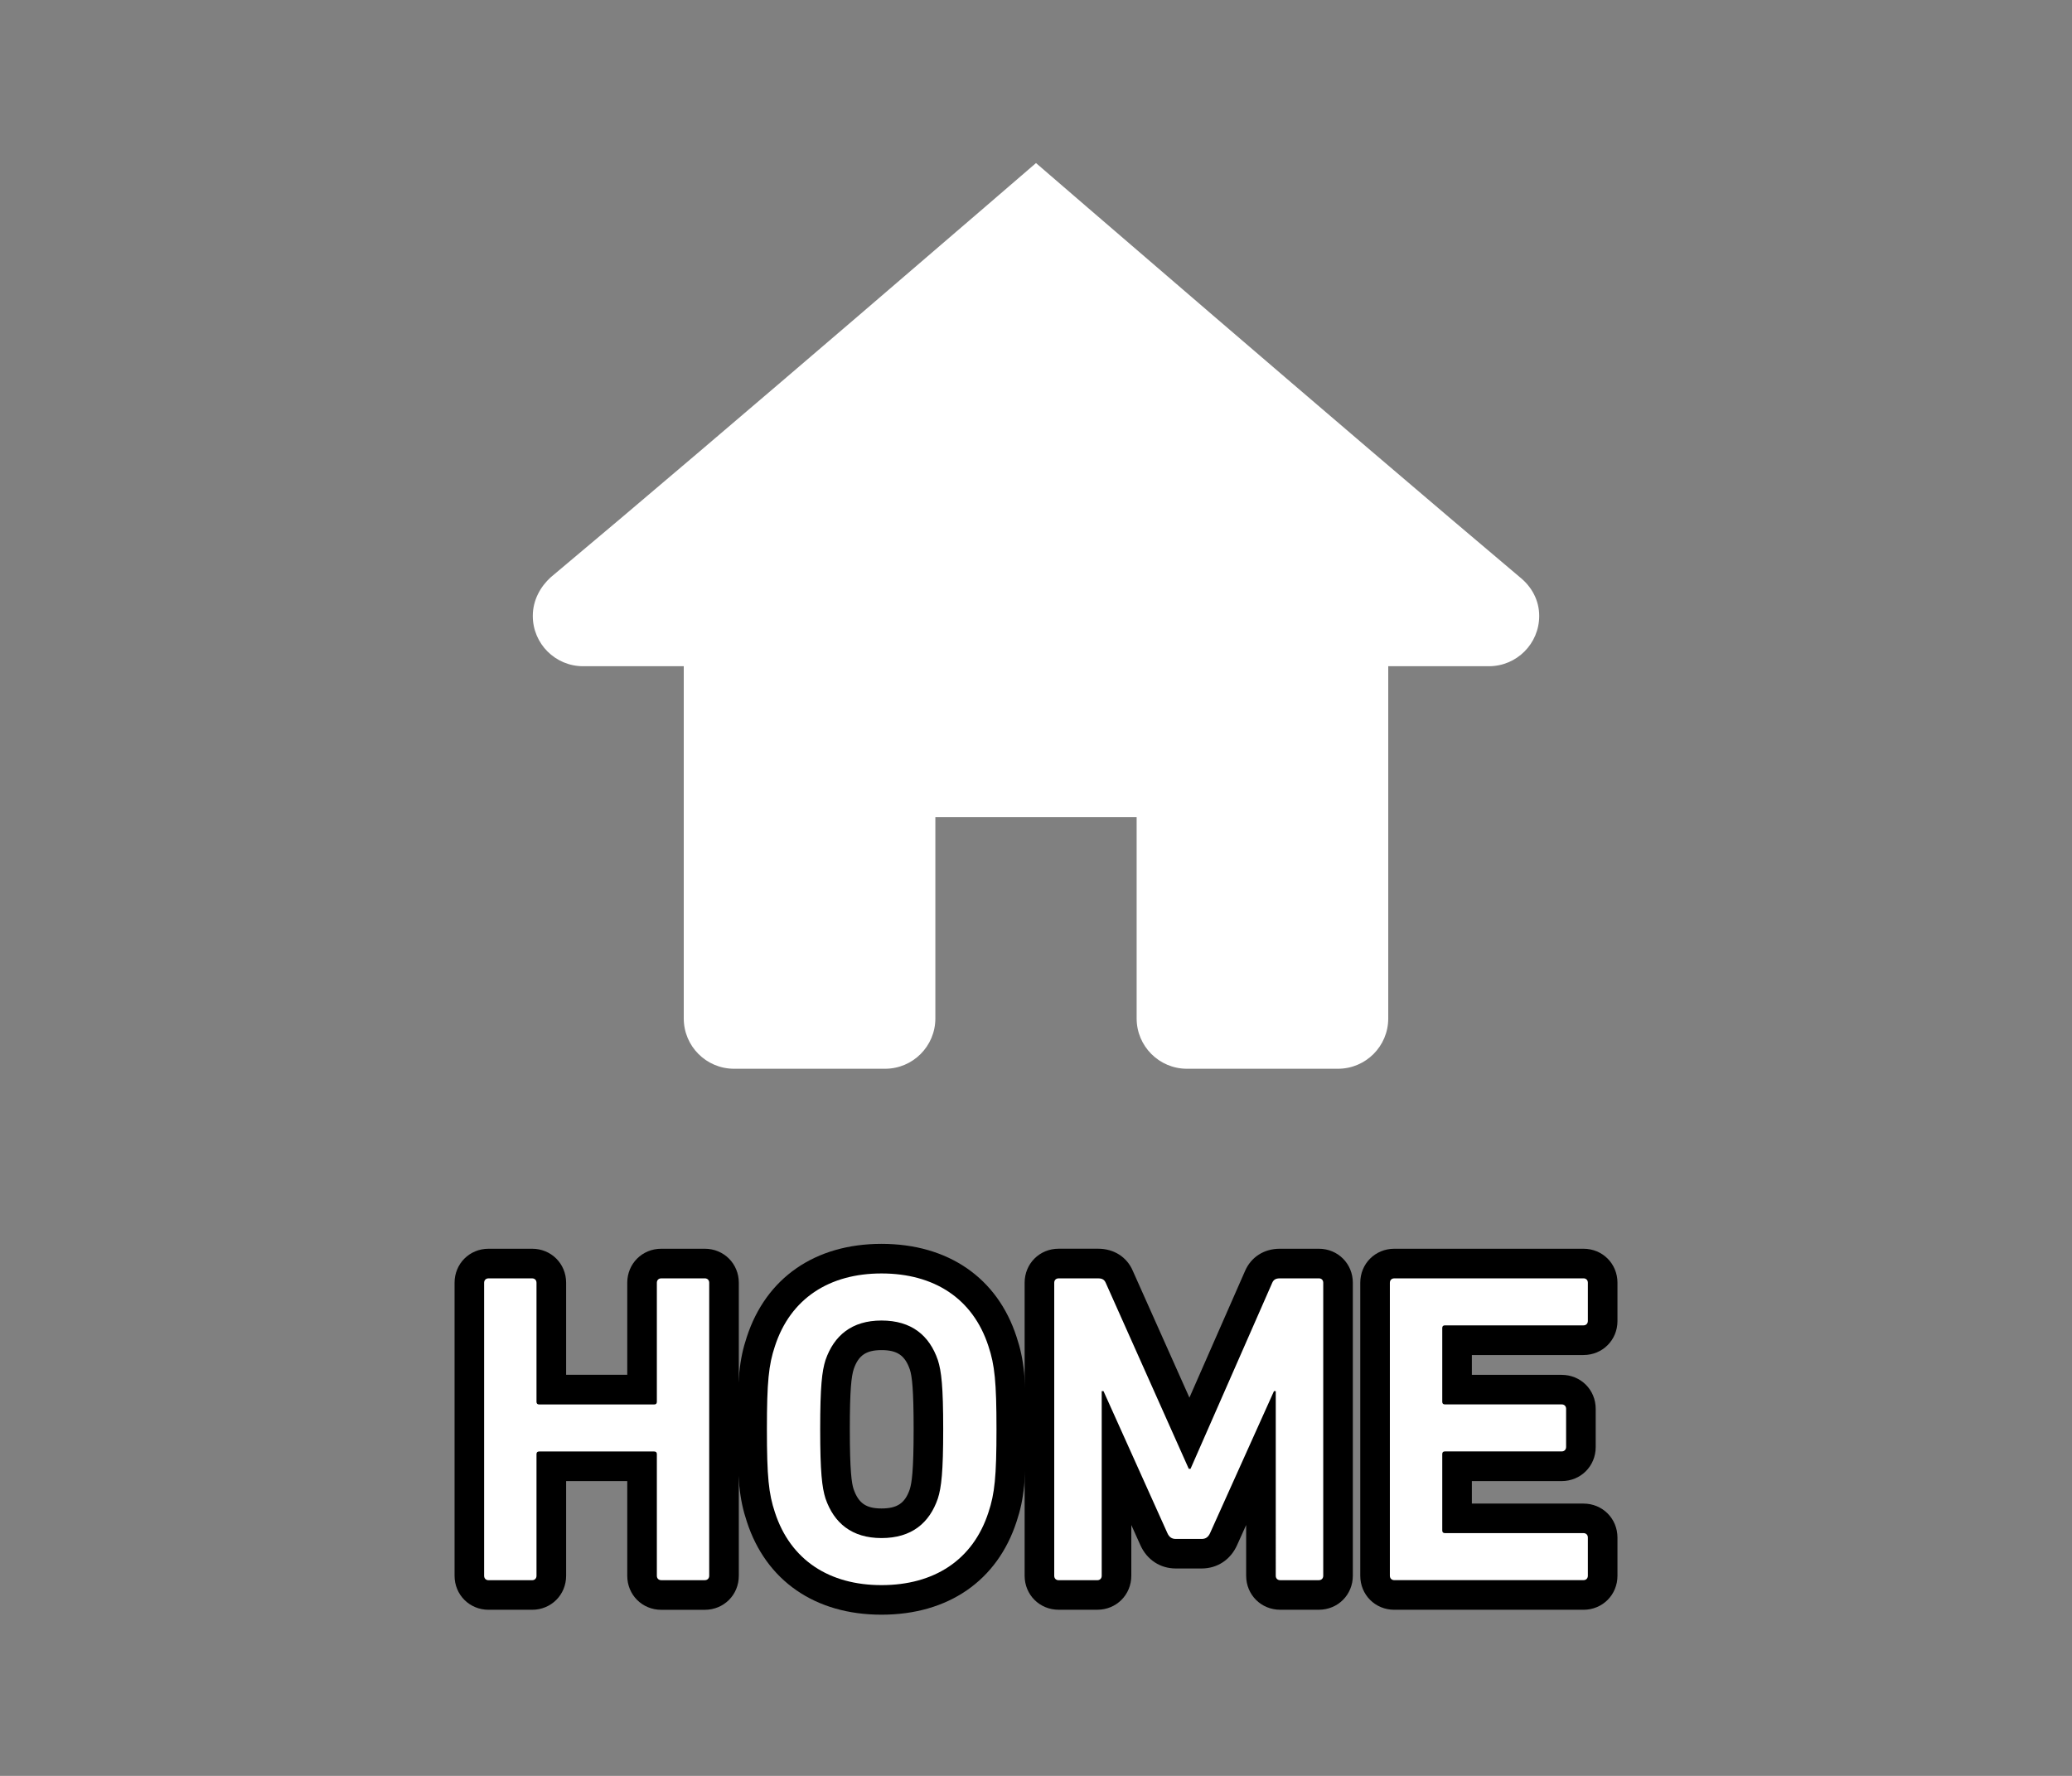 <?xml version="1.0" encoding="utf-8"?>
<!-- Generator: Adobe Illustrator 17.0.0, SVG Export Plug-In . SVG Version: 6.00 Build 0)  -->
<!DOCTYPE svg PUBLIC "-//W3C//DTD SVG 1.1//EN" "http://www.w3.org/Graphics/SVG/1.1/DTD/svg11.dtd">
<svg version="1.1" id="Capa_1" xmlns="http://www.w3.org/2000/svg" xmlns:xlink="http://www.w3.org/1999/xlink" x="0px" y="0px"
	 width="70px" height="60px" viewBox="0 0 70 60" enable-background="new 0 0 70 60" xml:space="preserve">
<rect x="0" y="0" width="70" height="60" fill="#808080" stroke="none"/>
<g>
	<path id="Inicio_IMG" fill="#FFFFFF" d="M35,5.509c0,0-10.516,9.078-16.393,13.994C18.262,19.816,18,20.272,18,20.809
		c0,0.94,0.76,1.7,1.7,1.7h3.4v11.9c0,0.94,0.76,1.7,1.7,1.7h5.1c0.94,0,1.7-0.762,1.7-1.7v-6.8h6.8v6.8c0,0.938,0.76,1.7,1.7,1.7
		h5.1c0.94,0,1.7-0.76,1.7-1.7v-11.9h3.4c0.94,0,1.7-0.76,1.7-1.7c0-0.537-0.262-0.993-0.651-1.306C45.513,14.587,35,5.509,35,5.509
		z"/>
	<g>
		<g>
			<path fill="#FFFFFF" d="M22.34,53.89c-0.364,0-0.649-0.286-0.649-0.65V49.54h-3.065v3.699c0,0.364-0.285,0.65-0.649,0.65h-1.471
				c-0.364,0-0.649-0.286-0.649-0.65V43.34c0-0.364,0.285-0.649,0.649-0.649h1.471c0.364,0,0.649,0.285,0.649,0.649v3.61h3.065
				v-3.61c0-0.364,0.285-0.649,0.649-0.649h1.47c0.365,0,0.65,0.285,0.65,0.649v9.899c0,0.364-0.286,0.65-0.65,0.65H22.34z"/>
			<path d="M23.81,43.19c0.09,0,0.15,0.06,0.15,0.149v9.899c0,0.091-0.061,0.15-0.15,0.15h-1.47c-0.09,0-0.149-0.06-0.149-0.15
				V49.13c0-0.061-0.03-0.09-0.091-0.09h-3.885c-0.06,0-0.09,0.029-0.09,0.09v4.109c0,0.091-0.06,0.15-0.149,0.15h-1.471
				c-0.09,0-0.149-0.06-0.149-0.15V43.34c0-0.09,0.06-0.149,0.149-0.149h1.471c0.09,0,0.149,0.06,0.149,0.149v4.021
				c0,0.06,0.03,0.09,0.09,0.09H22.1c0.061,0,0.091-0.03,0.091-0.09V43.34c0-0.09,0.06-0.149,0.149-0.149H23.81 M23.81,42.19h-1.47
				c-0.645,0-1.149,0.505-1.149,1.149v3.11h-2.065v-3.11c0-0.645-0.505-1.149-1.149-1.149h-1.471c-0.645,0-1.149,0.505-1.149,1.149
				v9.899c0,0.645,0.505,1.15,1.149,1.15h1.471c0.645,0,1.149-0.505,1.149-1.15V50.04h2.065v3.199c0,0.645,0.505,1.15,1.149,1.15
				h1.47c0.645,0,1.15-0.505,1.15-1.15V43.34C24.96,42.695,24.455,42.19,23.81,42.19L23.81,42.19z"/>
		</g>
		<g>
			<path fill="#FFFFFF" d="M29.78,54.055c-2.012,0-3.498-1.022-4.076-2.806c-0.233-0.699-0.294-1.309-0.294-2.959
				s0.061-2.26,0.295-2.963c0.577-1.779,2.063-2.802,4.075-2.802c2.022,0,3.513,1.022,4.09,2.806
				c0.231,0.693,0.295,1.331,0.295,2.959s-0.063,2.266-0.296,2.963C33.293,53.032,31.802,54.055,29.78,54.055z M29.78,45.115
				c-0.732,0-1.183,0.317-1.418,0.998c-0.093,0.292-0.152,0.764-0.152,2.177s0.06,1.885,0.156,2.188
				c0.231,0.669,0.682,0.986,1.414,0.986c0.742,0,1.197-0.317,1.432-0.998c0.093-0.292,0.153-0.763,0.153-2.177
				c0-1.42-0.058-1.877-0.157-2.188C30.978,45.433,30.522,45.115,29.78,45.115z"/>
			<path d="M29.78,43.025c1.77,0,3.09,0.84,3.614,2.46c0.21,0.63,0.271,1.199,0.271,2.805c0,1.604-0.061,2.175-0.271,2.805
				c-0.524,1.62-1.845,2.46-3.614,2.46c-1.755,0-3.075-0.84-3.601-2.46c-0.21-0.63-0.27-1.2-0.27-2.805
				c0-1.605,0.06-2.175,0.27-2.805C26.705,43.865,28.025,43.025,29.78,43.025 M29.78,51.965c1.02,0,1.62-0.51,1.904-1.335
				c0.12-0.375,0.181-0.9,0.181-2.34c0-1.455-0.061-1.965-0.181-2.34c-0.284-0.825-0.885-1.335-1.904-1.335
				c-1.005,0-1.605,0.51-1.891,1.335c-0.119,0.375-0.18,0.885-0.18,2.34c0,1.439,0.061,1.965,0.18,2.34
				C28.175,51.455,28.775,51.965,29.78,51.965 M29.78,42.025c-2.243,0-3.902,1.149-4.552,3.151
				c-0.249,0.748-0.318,1.419-0.318,3.113s0.069,2.365,0.321,3.121c0.647,1.995,2.306,3.144,4.549,3.144
				c2.253,0,3.917-1.149,4.566-3.152c0.25-0.75,0.319-1.421,0.319-3.113s-0.069-2.363-0.322-3.121
				C33.698,43.174,32.033,42.025,29.78,42.025L29.78,42.025z M29.78,50.965c-0.523,0-0.779-0.179-0.945-0.662
				c-0.061-0.193-0.125-0.59-0.125-2.013c0-1.344,0.053-1.786,0.133-2.037c0.159-0.458,0.415-0.638,0.938-0.638
				c0.533,0,0.793,0.179,0.959,0.661c0.073,0.229,0.126,0.67,0.126,2.014c0,1.423-0.064,1.819-0.133,2.035
				C30.573,50.786,30.313,50.965,29.78,50.965L29.78,50.965z"/>
		</g>
		<g>
			<path fill="#FFFFFF" d="M43.25,53.89c-0.364,0-0.65-0.286-0.65-0.65v-4.042l-1.264,2.808c-0.14,0.312-0.41,0.49-0.741,0.49h-0.87
				c-0.331,0-0.602-0.179-0.741-0.49l-1.264-2.81v4.044c0,0.364-0.285,0.65-0.649,0.65h-1.306c-0.364,0-0.649-0.286-0.649-0.65
				V43.34c0-0.364,0.285-0.649,0.649-0.649H37.1c0.452,0,0.642,0.283,0.714,0.452l2.373,5.314l2.335-5.318
				c0.071-0.165,0.261-0.448,0.713-0.448h1.32c0.364,0,0.649,0.285,0.649,0.649v9.899c0,0.364-0.285,0.65-0.649,0.65H43.25z"/>
			<path d="M44.555,43.19c0.09,0,0.149,0.06,0.149,0.149v9.899c0,0.091-0.06,0.15-0.149,0.15H43.25c-0.091,0-0.15-0.06-0.15-0.15V47
				h-0.06l-2.16,4.8c-0.061,0.135-0.15,0.195-0.285,0.195h-0.87c-0.135,0-0.225-0.061-0.285-0.195L37.28,47H37.22v6.239
				c0,0.091-0.06,0.15-0.149,0.15h-1.306c-0.09,0-0.149-0.06-0.149-0.15V43.34c0-0.09,0.06-0.149,0.149-0.149H37.1
				c0.136,0,0.21,0.045,0.255,0.149l2.806,6.285h0.06l2.76-6.285c0.045-0.104,0.12-0.149,0.255-0.149H44.555 M44.555,42.19h-1.32
				c-0.532,0-0.97,0.282-1.174,0.754l-1.878,4.277l-1.915-4.29c-0.198-0.46-0.636-0.742-1.168-0.742h-1.335
				c-0.645,0-1.149,0.505-1.149,1.149v9.899c0,0.645,0.505,1.15,1.149,1.15h1.306c0.645,0,1.149-0.505,1.149-1.15v-1.713
				l0.308,0.684c0.221,0.491,0.668,0.785,1.197,0.785h0.87c0.529,0,0.976-0.294,1.197-0.786l0.308-0.683v1.713
				c0,0.645,0.505,1.15,1.15,1.15h1.305c0.645,0,1.149-0.505,1.149-1.15V43.34C45.704,42.695,45.199,42.19,44.555,42.19
				L44.555,42.19z"/>
		</g>
		<g>
			<path fill="#FFFFFF" d="M47.105,53.89c-0.364,0-0.65-0.286-0.65-0.65V43.34c0-0.364,0.286-0.649,0.65-0.649h6.39
				c0.364,0,0.649,0.285,0.649,0.649v1.29c0,0.364-0.285,0.65-0.649,0.65h-4.27v1.67h3.534c0.364,0,0.65,0.285,0.65,0.649v1.29
				c0,0.364-0.286,0.65-0.65,0.65h-3.534v1.76h4.27c0.364,0,0.649,0.286,0.649,0.65v1.289c0,0.364-0.285,0.65-0.649,0.65H47.105z"/>
			<path d="M53.495,43.19c0.09,0,0.149,0.06,0.149,0.149v1.29c0,0.09-0.06,0.15-0.149,0.15h-4.68c-0.061,0-0.09,0.029-0.09,0.09
				v2.49c0,0.06,0.029,0.09,0.09,0.09h3.944c0.09,0,0.15,0.06,0.15,0.149v1.29c0,0.09-0.061,0.15-0.15,0.15h-3.944
				c-0.061,0-0.09,0.029-0.09,0.09v2.58c0,0.06,0.029,0.09,0.09,0.09h4.68c0.09,0,0.149,0.06,0.149,0.15v1.289
				c0,0.091-0.06,0.15-0.149,0.15h-6.39c-0.09,0-0.15-0.06-0.15-0.15V43.34c0-0.09,0.061-0.149,0.15-0.149H53.495 M53.495,42.19
				h-6.39c-0.645,0-1.15,0.505-1.15,1.149v9.899c0,0.645,0.505,1.15,1.15,1.15h6.39c0.645,0,1.149-0.505,1.149-1.15V51.95
				c0-0.645-0.505-1.15-1.149-1.15h-3.77v-0.76h3.034c0.645,0,1.15-0.505,1.15-1.15V47.6c0-0.645-0.505-1.149-1.15-1.149h-3.034
				v-0.67h3.77c0.645,0,1.149-0.505,1.149-1.15v-1.29C54.645,42.695,54.14,42.19,53.495,42.19L53.495,42.19z"/>
		</g>
	</g>
</g>
</svg>
